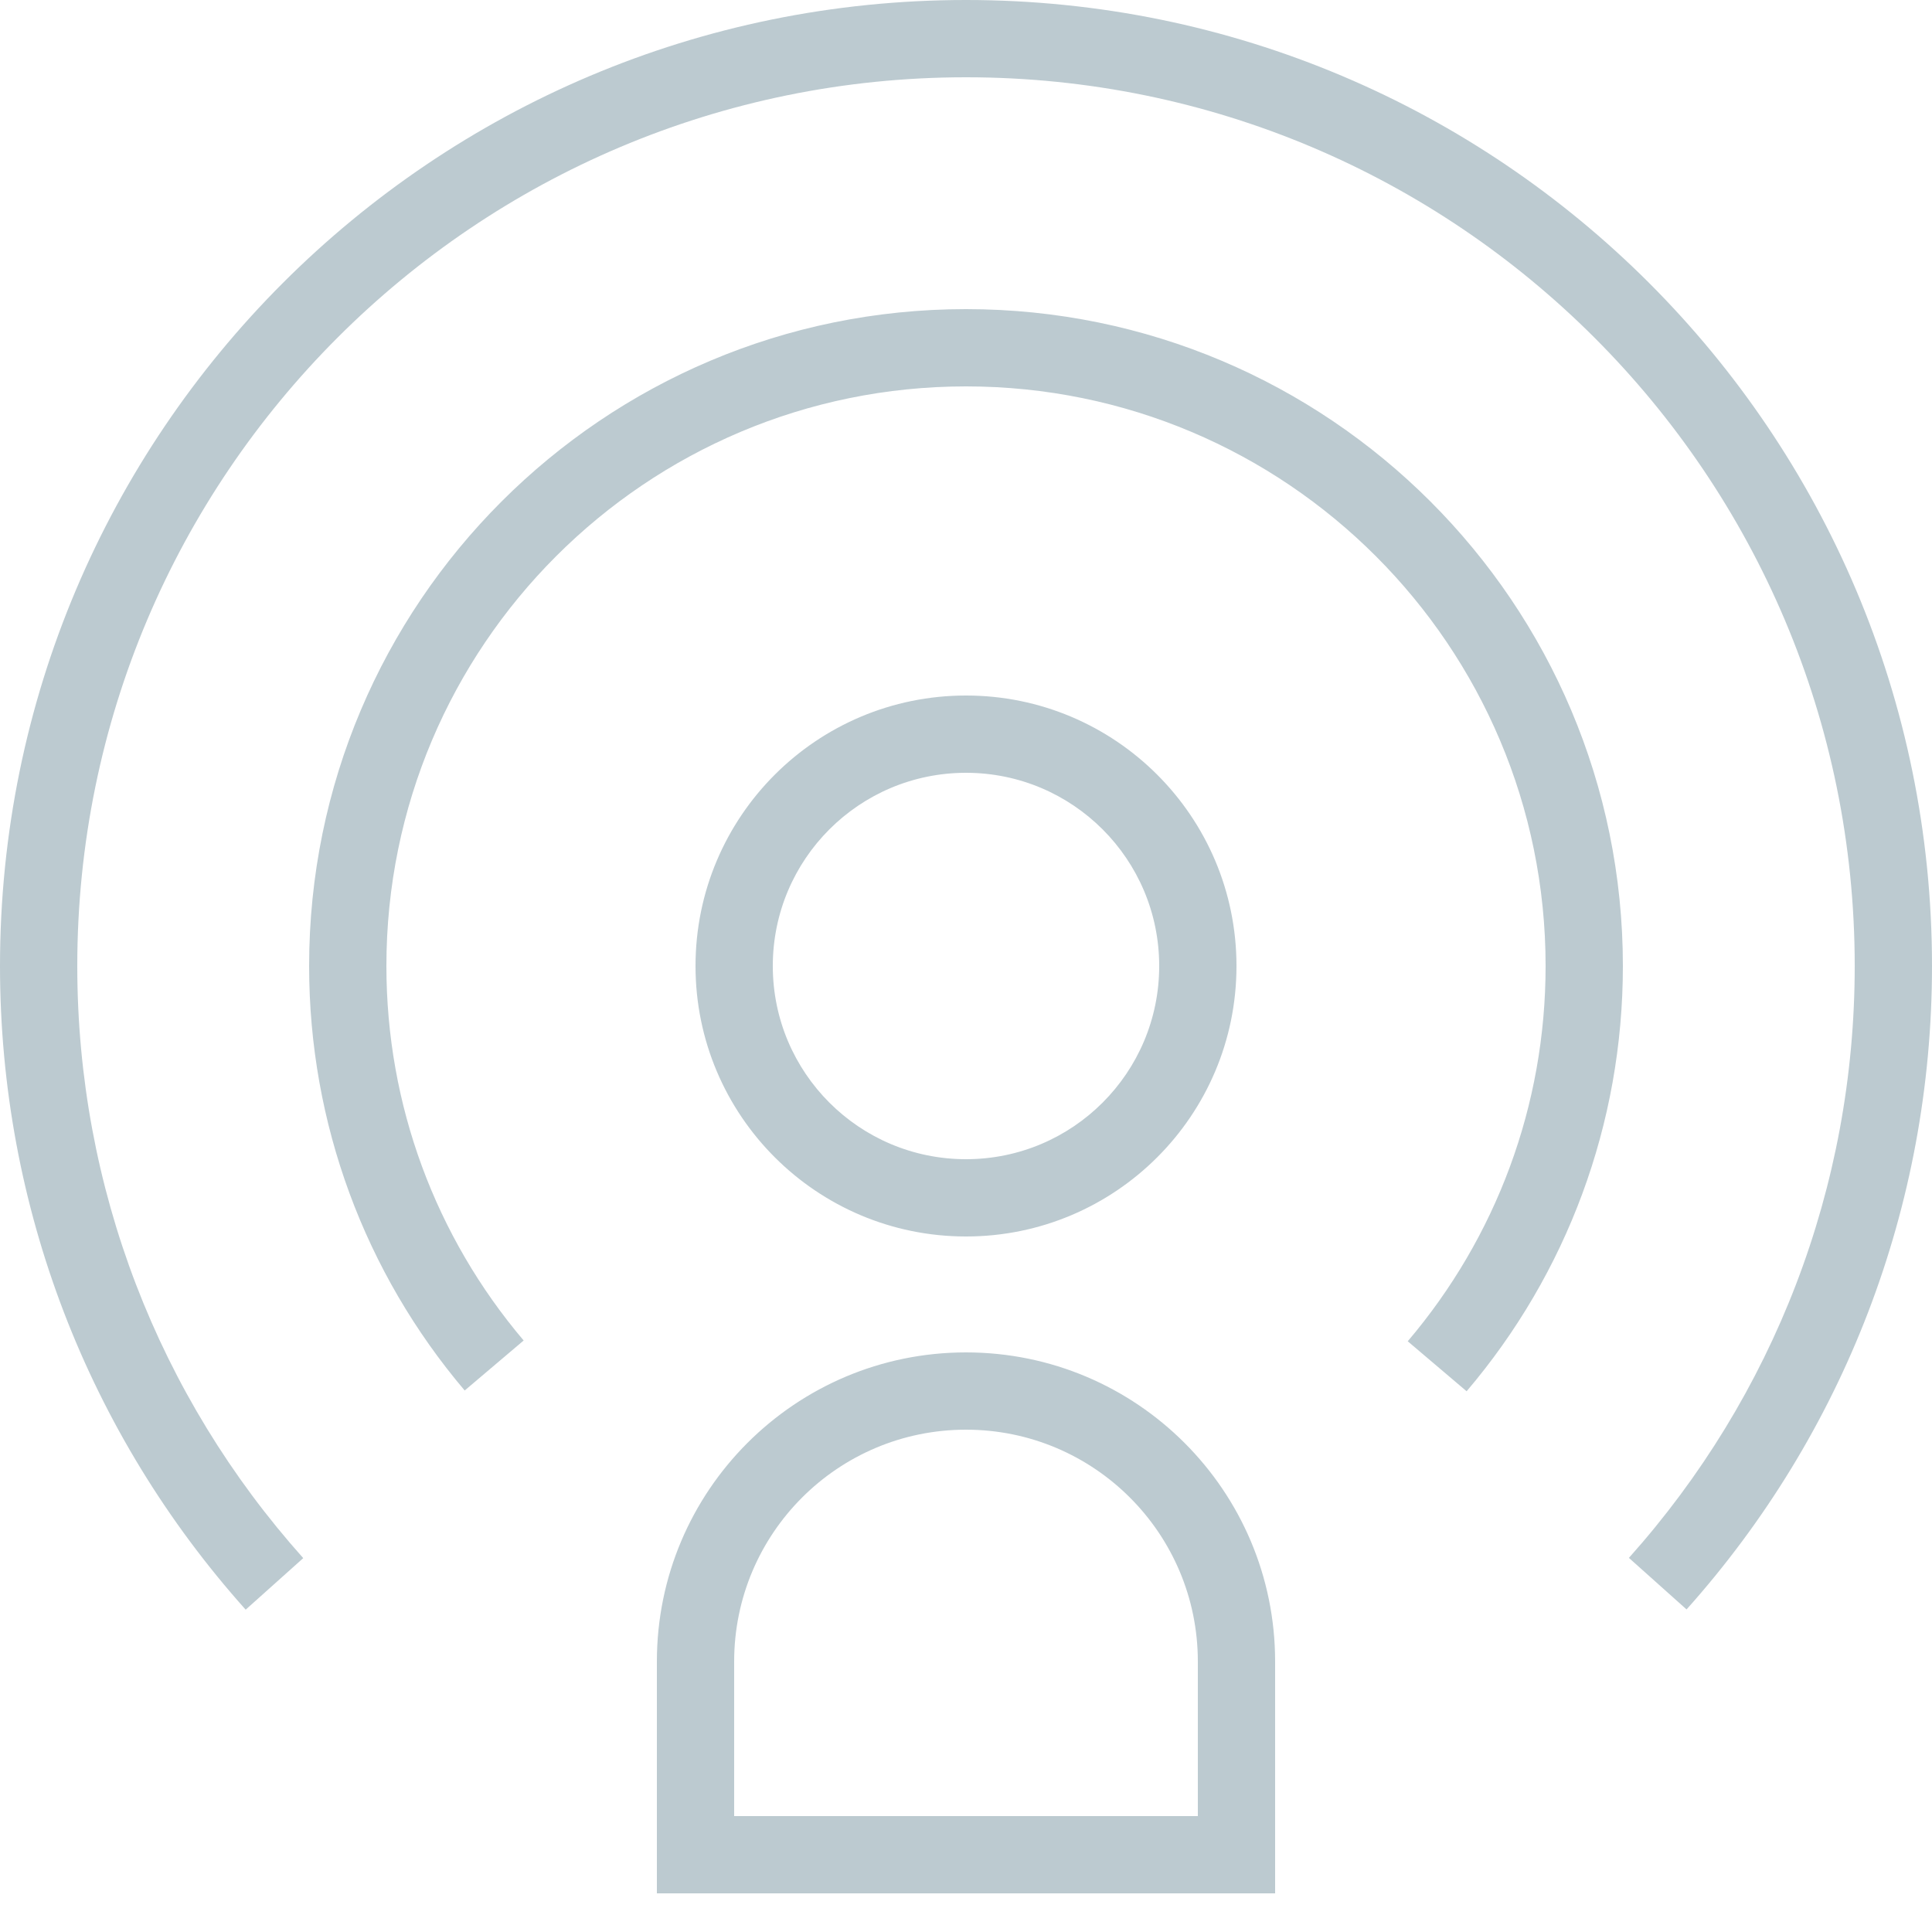 <?xml version="1.0" encoding="utf-8" ?>
<svg xmlns="http://www.w3.org/2000/svg" xmlns:xlink="http://www.w3.org/1999/xlink" width="25" height="25">
	<path fill="#BCCAD0" d="M12.5 17.5C14.709 17.5 16.5 19.291 16.5 21.5L16.5 24.5L8.5 24.5L8.5 21.5C8.5 19.291 10.291 17.5 12.5 17.5ZM12.5 18.5C10.843 18.5 9.5 19.843 9.5 21.5L9.5 23.5L15.5 23.5L15.5 21.5C15.5 19.843 14.157 18.5 12.5 18.5ZM12.5 0C19.404 0 25 5.596 25 12.5C25 15.614 23.857 18.551 21.824 20.826L21.078 20.159C22.949 18.066 24 15.365 24 12.5C24 6.149 18.851 1 12.5 1C6.149 1 1 6.149 1 12.5C1 15.367 2.052 18.069 3.924 20.162L3.179 20.829C1.144 18.554 0 15.615 0 12.5C0 5.596 5.596 0 12.5 0ZM12.5 4C17.194 4 21 7.806 21 12.5C21 14.544 20.275 16.478 18.978 18.003L18.216 17.356C19.361 16.009 20 14.305 20 12.5C20 8.358 16.642 5 12.5 5C8.358 5 5 8.358 5 12.5C5 14.3 5.636 16.001 6.776 17.346L6.013 17.993C4.721 16.469 4 14.539 4 12.5C4 7.806 7.806 4 12.5 4ZM12.5 9C14.433 9 16 10.567 16 12.5C16 14.433 14.433 16 12.5 16C10.567 16 9 14.433 9 12.5C9 10.567 10.567 9 12.5 9ZM12.5 10C11.119 10 10 11.119 10 12.5C10 13.881 11.119 15 12.5 15C13.881 15 15 13.881 15 12.5C15 11.119 13.881 10 12.5 10Z" fill-rule="evenodd"/>
</svg>
